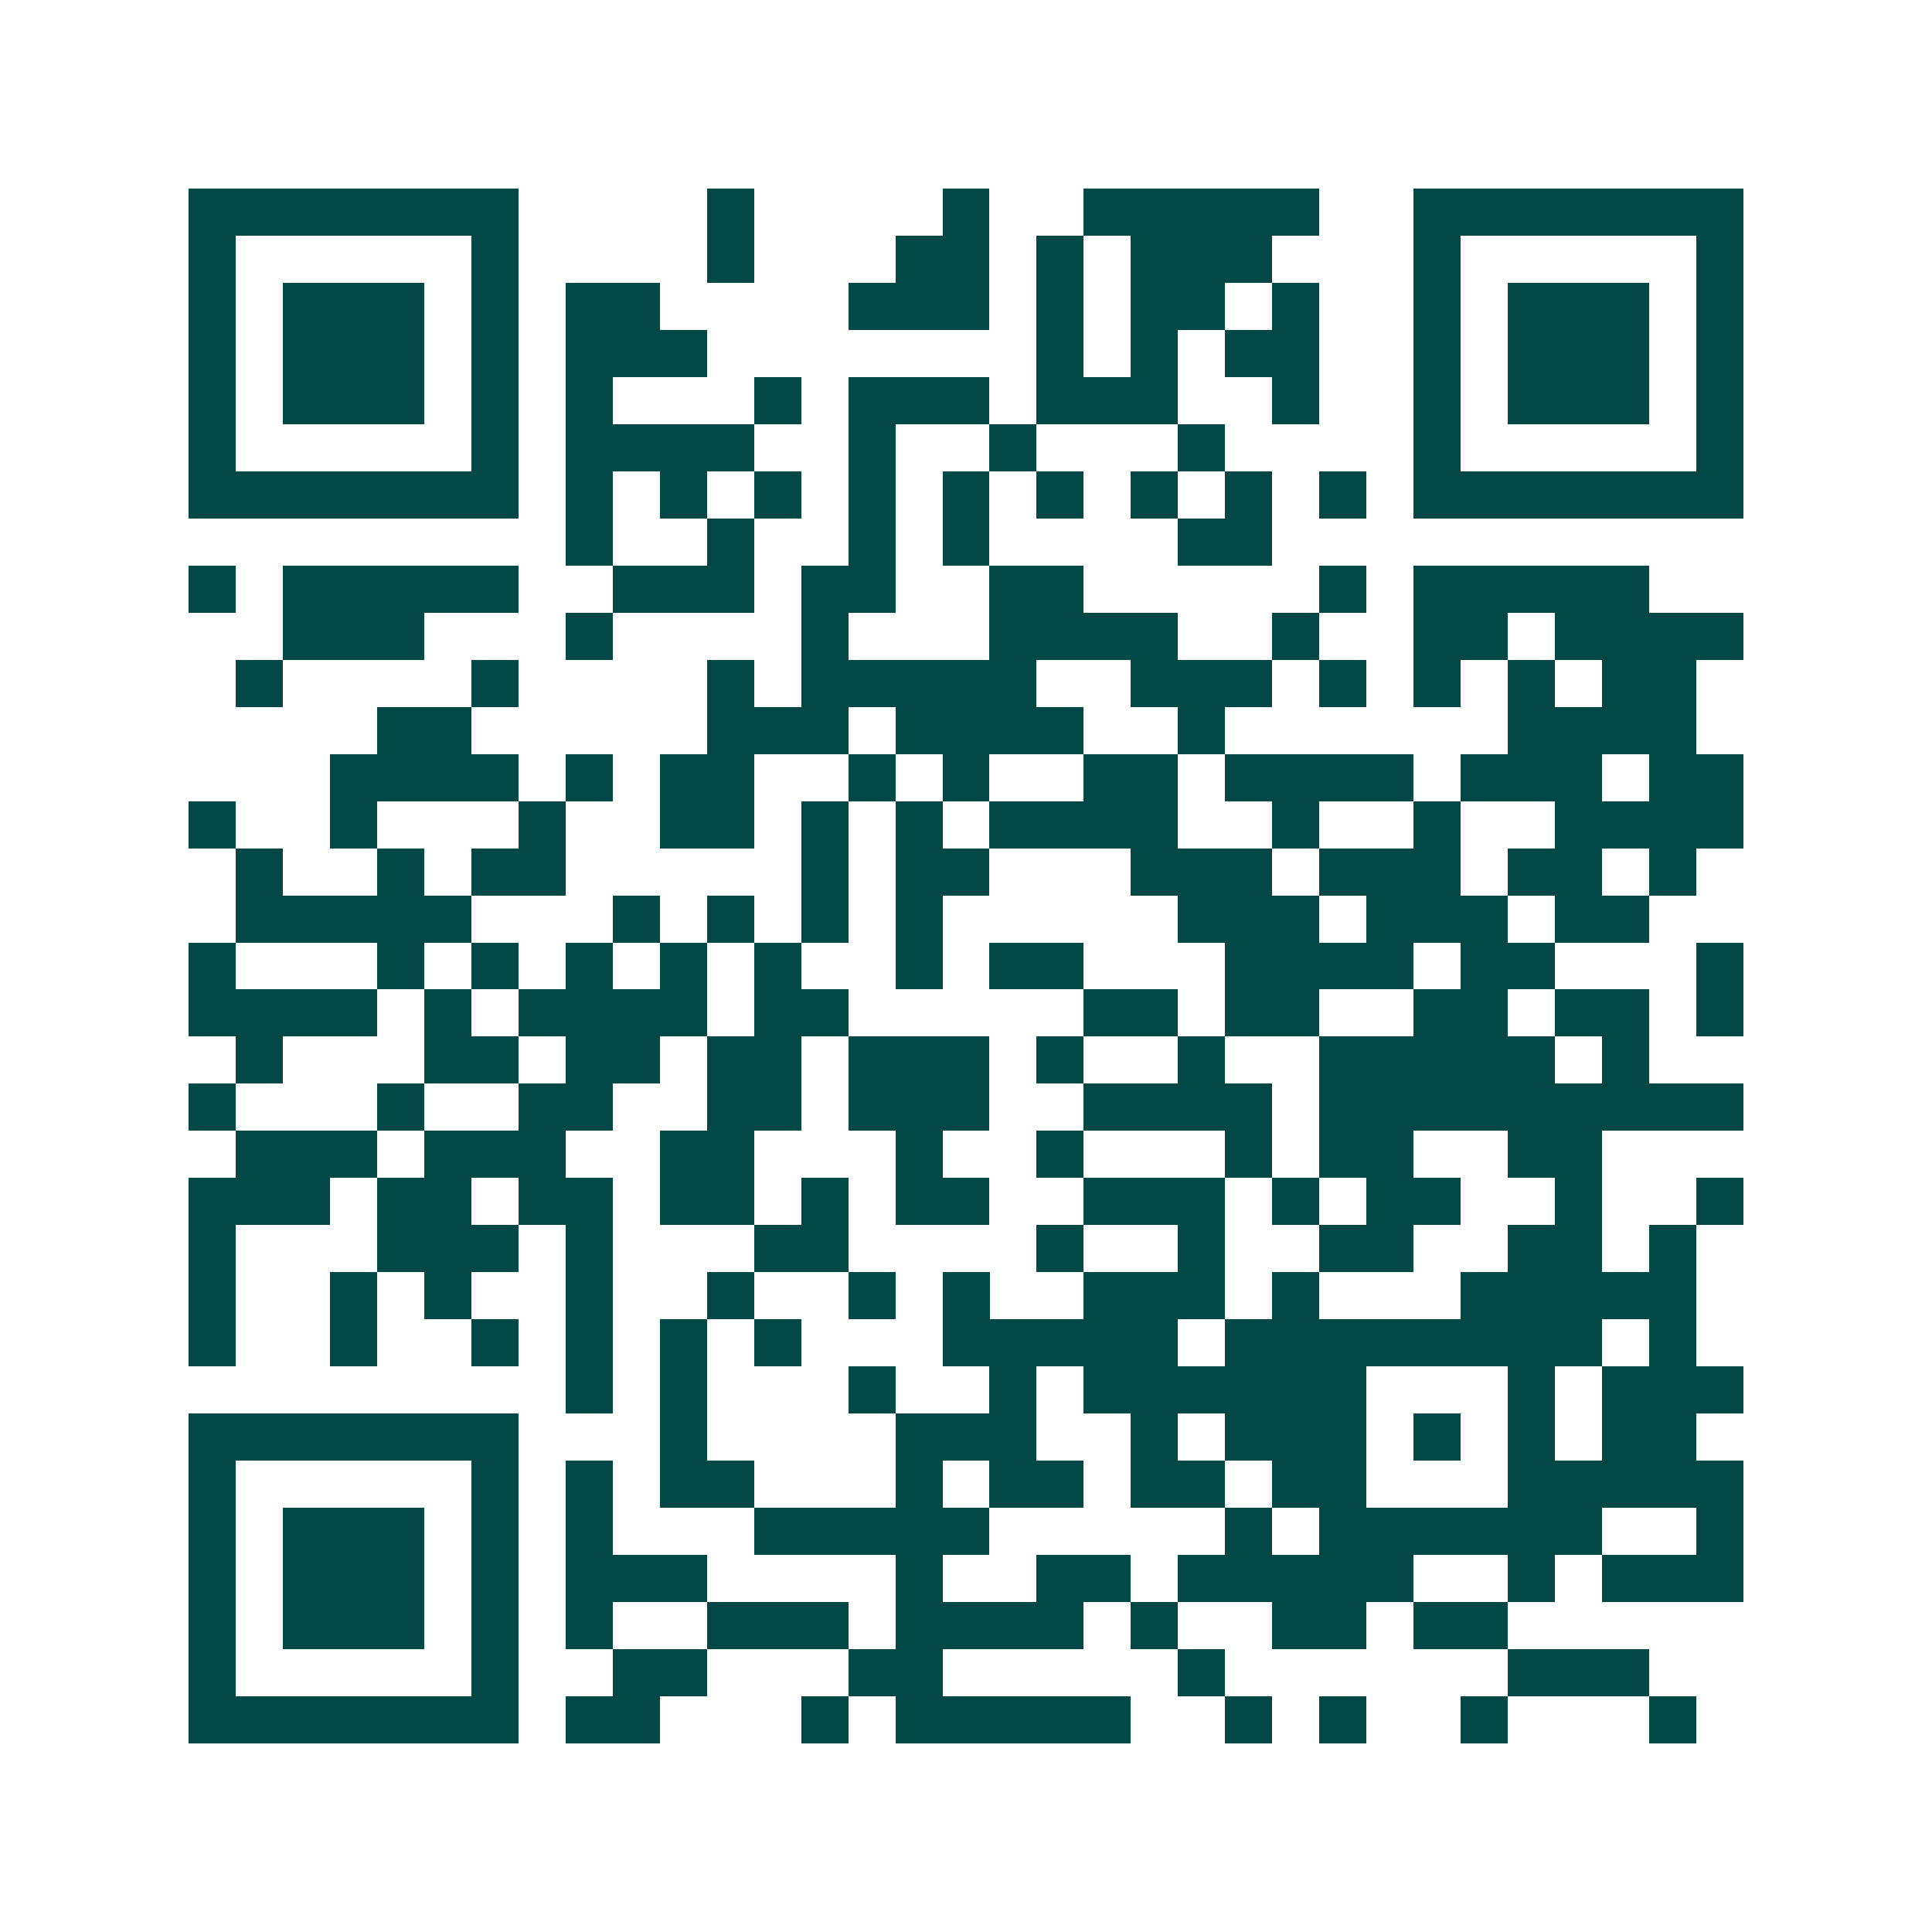 <svg xmlns="http://www.w3.org/2000/svg" width="200" height="200" viewBox="0 0 41 41" shape-rendering="crispEdges"><path fill="#ffffff" d="M0 0h41v41H0z"/><path stroke="#014847" d="M4 4.5h7m4 0h1m4 0h1m2 0h5m2 0h7M4 5.5h1m5 0h1m4 0h1m3 0h2m1 0h1m1 0h3m3 0h1m5 0h1M4 6.5h1m1 0h3m1 0h1m1 0h2m4 0h3m1 0h1m1 0h2m1 0h1m2 0h1m1 0h3m1 0h1M4 7.5h1m1 0h3m1 0h1m1 0h3m7 0h1m1 0h1m1 0h2m2 0h1m1 0h3m1 0h1M4 8.5h1m1 0h3m1 0h1m1 0h1m3 0h1m1 0h3m1 0h3m2 0h1m2 0h1m1 0h3m1 0h1M4 9.5h1m5 0h1m1 0h4m2 0h1m2 0h1m3 0h1m4 0h1m5 0h1M4 10.5h7m1 0h1m1 0h1m1 0h1m1 0h1m1 0h1m1 0h1m1 0h1m1 0h1m1 0h1m1 0h7M12 11.5h1m2 0h1m2 0h1m1 0h1m4 0h2M4 12.5h1m1 0h5m2 0h3m1 0h2m2 0h2m5 0h1m1 0h5M6 13.5h3m3 0h1m4 0h1m3 0h4m2 0h1m2 0h2m1 0h4M5 14.5h1m4 0h1m4 0h1m1 0h5m2 0h3m1 0h1m1 0h1m1 0h1m1 0h2M8 15.5h2m5 0h3m1 0h4m2 0h1m6 0h4M7 16.5h4m1 0h1m1 0h2m2 0h1m1 0h1m2 0h2m1 0h4m1 0h3m1 0h2M4 17.5h1m2 0h1m3 0h1m2 0h2m1 0h1m1 0h1m1 0h4m2 0h1m2 0h1m2 0h4M5 18.5h1m2 0h1m1 0h2m5 0h1m1 0h2m3 0h3m1 0h3m1 0h2m1 0h1M5 19.5h5m3 0h1m1 0h1m1 0h1m1 0h1m5 0h3m1 0h3m1 0h2M4 20.5h1m3 0h1m1 0h1m1 0h1m1 0h1m1 0h1m2 0h1m1 0h2m3 0h4m1 0h2m3 0h1M4 21.5h4m1 0h1m1 0h4m1 0h2m5 0h2m1 0h2m2 0h2m1 0h2m1 0h1M5 22.5h1m3 0h2m1 0h2m1 0h2m1 0h3m1 0h1m2 0h1m2 0h5m1 0h1M4 23.5h1m3 0h1m2 0h2m2 0h2m1 0h3m2 0h4m1 0h9M5 24.5h3m1 0h3m2 0h2m3 0h1m2 0h1m3 0h1m1 0h2m2 0h2M4 25.5h3m1 0h2m1 0h2m1 0h2m1 0h1m1 0h2m2 0h3m1 0h1m1 0h2m2 0h1m2 0h1M4 26.5h1m3 0h3m1 0h1m3 0h2m4 0h1m2 0h1m2 0h2m2 0h2m1 0h1M4 27.5h1m2 0h1m1 0h1m2 0h1m2 0h1m2 0h1m1 0h1m2 0h3m1 0h1m3 0h5M4 28.5h1m2 0h1m2 0h1m1 0h1m1 0h1m1 0h1m3 0h5m1 0h8m1 0h1M12 29.5h1m1 0h1m3 0h1m2 0h1m1 0h6m3 0h1m1 0h3M4 30.5h7m3 0h1m4 0h3m2 0h1m1 0h3m1 0h1m1 0h1m1 0h2M4 31.5h1m5 0h1m1 0h1m1 0h2m3 0h1m1 0h2m1 0h2m1 0h2m3 0h5M4 32.5h1m1 0h3m1 0h1m1 0h1m3 0h5m5 0h1m1 0h6m2 0h1M4 33.5h1m1 0h3m1 0h1m1 0h3m4 0h1m2 0h2m1 0h5m2 0h1m1 0h3M4 34.5h1m1 0h3m1 0h1m1 0h1m2 0h3m1 0h4m1 0h1m2 0h2m1 0h2M4 35.5h1m5 0h1m2 0h2m3 0h2m5 0h1m6 0h3M4 36.5h7m1 0h2m3 0h1m1 0h5m2 0h1m1 0h1m2 0h1m3 0h1"/></svg>
